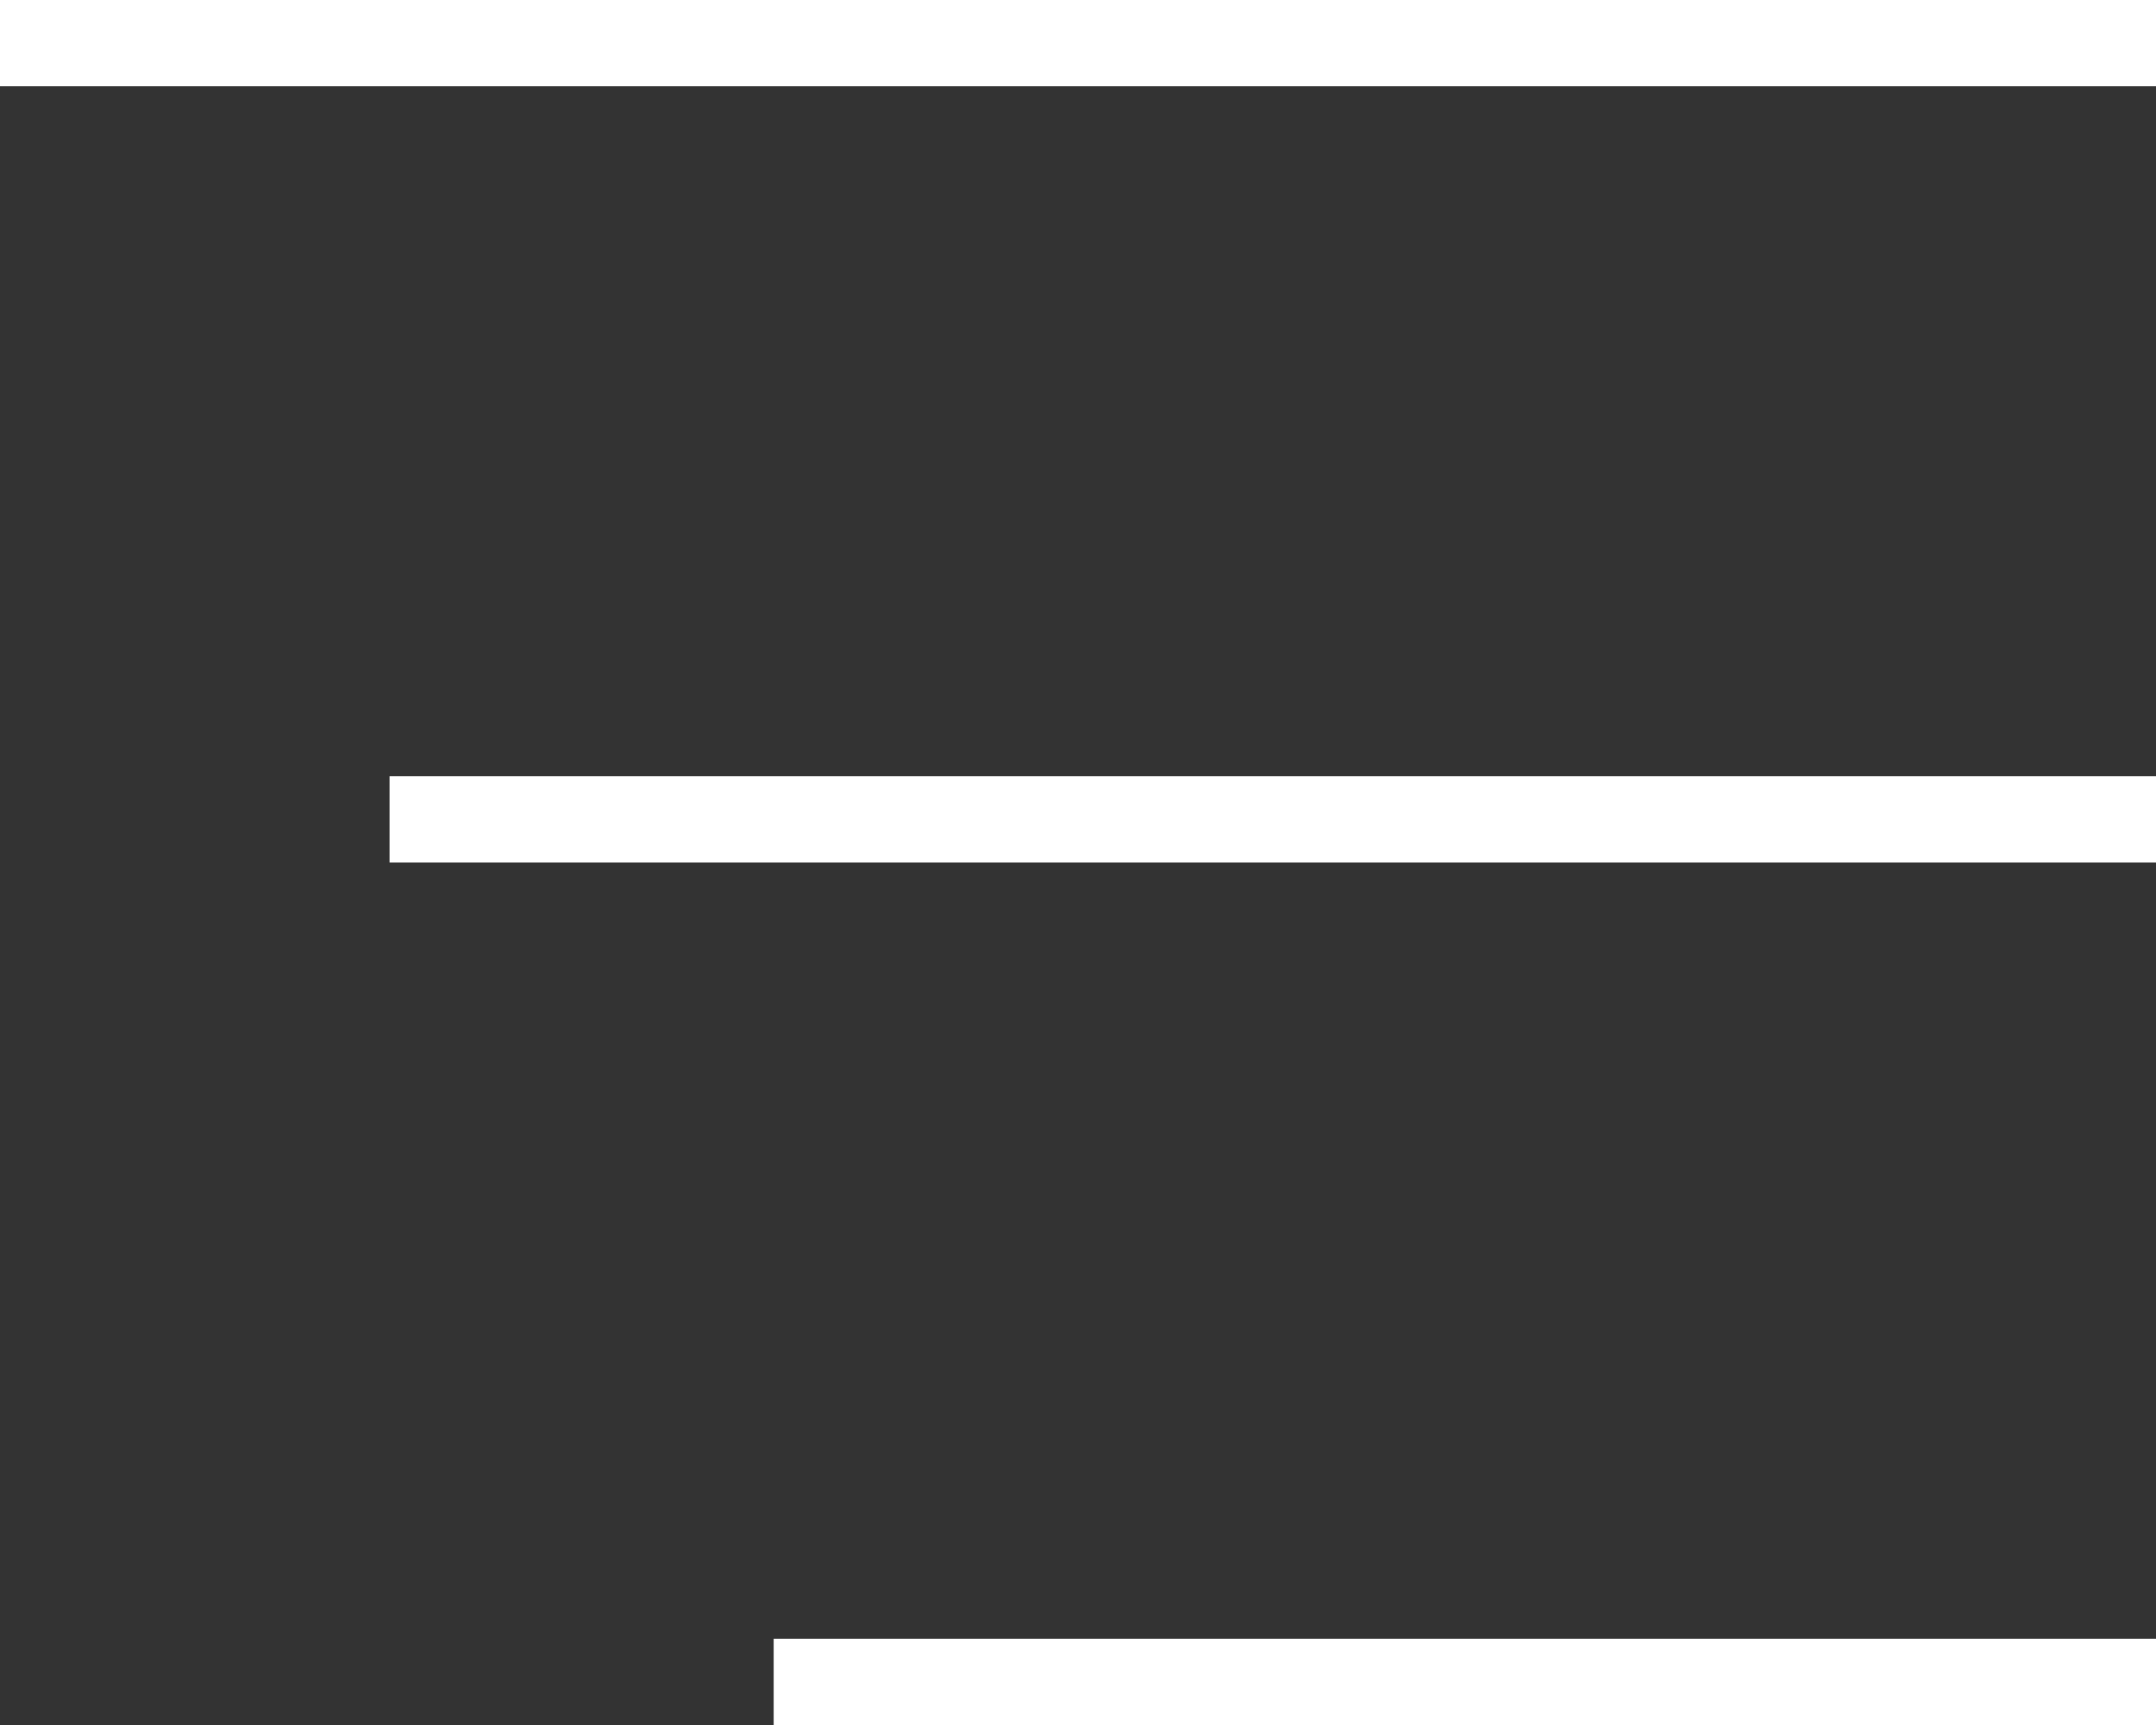 <?xml version="1.0" encoding="UTF-8"?>
<svg width="25px" height="20px" viewBox="0 0 25 20" version="1.1" xmlns="http://www.w3.org/2000/svg" xmlns:xlink="http://www.w3.org/1999/xlink">
    <rect x="0" y="0" width="25" height="20" fill="#333333" stroke="none"/>
    <!-- Generator: Sketch 55.2 (78181) - https://sketchapp.com -->
    <title>menu</title>
    <desc>Created with Sketch.</desc>
    <g id="Page-1" stroke="none" stroke-width="1" fill="none" fill-rule="evenodd">
        <g id="menu" stroke="#ffffff">
            <path d="M0,0.5 L25,0.5" id="Line_6"></path>
            <path d="M4.517,9.5 L25,9.5" id="Line_7"></path>
            <path d="M8.971,19.5 L25,19.5" id="Line_8"></path>
        </g>
    </g>
</svg>